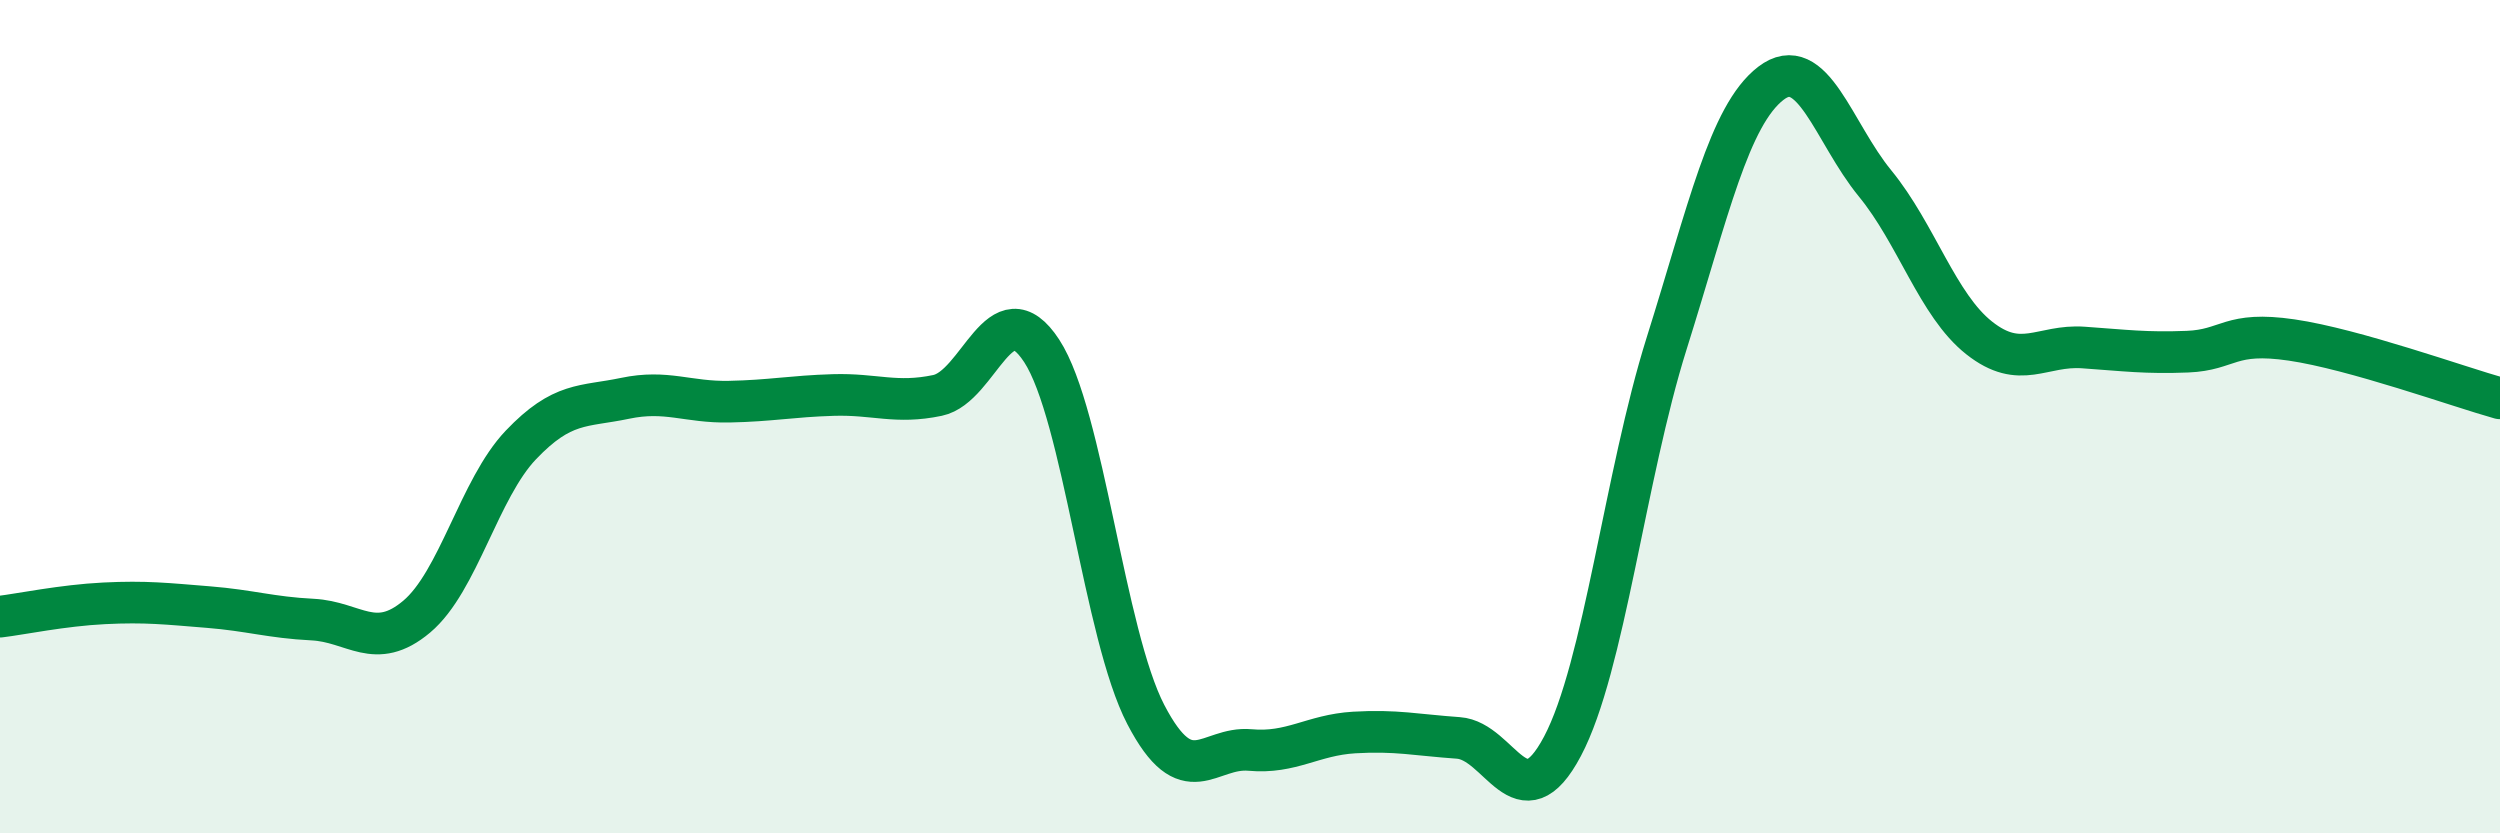
    <svg width="60" height="20" viewBox="0 0 60 20" xmlns="http://www.w3.org/2000/svg">
      <path
        d="M 0,14.8 C 0.5,14.74 1.5,14.53 2.5,14.48 C 3.5,14.43 4,14.49 5,14.57 C 6,14.65 6.5,14.82 7.5,14.87 C 8.5,14.92 9,15.64 10,14.8 C 11,13.96 11.5,11.73 12.5,10.68 C 13.5,9.63 14,9.77 15,9.56 C 16,9.35 16.5,9.66 17.5,9.64 C 18.5,9.62 19,9.51 20,9.48 C 21,9.45 21.5,9.7 22.5,9.49 C 23.5,9.28 24,6.89 25,8.42 C 26,9.95 26.5,15.23 27.5,17.15 C 28.5,19.07 29,17.91 30,18 C 31,18.09 31.5,17.64 32.5,17.58 C 33.5,17.52 34,17.64 35,17.71 C 36,17.78 36.5,19.8 37.5,17.91 C 38.5,16.02 39,11.42 40,8.24 C 41,5.06 41.5,2.77 42.5,2 C 43.5,1.23 44,3.18 45,4.4 C 46,5.62 46.5,7.32 47.5,8.11 C 48.5,8.9 49,8.27 50,8.34 C 51,8.41 51.5,8.48 52.5,8.44 C 53.5,8.4 53.5,7.94 55,8.16 C 56.5,8.38 59,9.28 60,9.56L60 20L0 20Z"
        fill="#008740"
        opacity="0.1"
        stroke-linecap="round"
        stroke-linejoin="round"
      />
      <path
        d="M 0,14.8 C 0.5,14.74 1.5,14.53 2.5,14.48 C 3.5,14.43 4,14.49 5,14.57 C 6,14.65 6.5,14.82 7.5,14.87 C 8.5,14.92 9,15.64 10,14.8 C 11,13.96 11.5,11.73 12.5,10.68 C 13.5,9.63 14,9.77 15,9.56 C 16,9.35 16.5,9.66 17.5,9.64 C 18.5,9.62 19,9.51 20,9.48 C 21,9.45 21.5,9.7 22.5,9.49 C 23.5,9.28 24,6.89 25,8.42 C 26,9.95 26.5,15.23 27.5,17.15 C 28.5,19.07 29,17.91 30,18 C 31,18.09 31.5,17.64 32.5,17.58 C 33.5,17.52 34,17.64 35,17.71 C 36,17.78 36.5,19.8 37.5,17.91 C 38.5,16.02 39,11.42 40,8.24 C 41,5.06 41.5,2.77 42.5,2 C 43.5,1.23 44,3.18 45,4.4 C 46,5.62 46.5,7.32 47.5,8.11 C 48.5,8.9 49,8.27 50,8.34 C 51,8.41 51.5,8.48 52.5,8.44 C 53.5,8.4 53.5,7.94 55,8.16 C 56.5,8.38 59,9.28 60,9.56"
        stroke="#008740"
        stroke-width="1"
        fill="none"
        stroke-linecap="round"
        stroke-linejoin="round"
      />
    </svg>
  